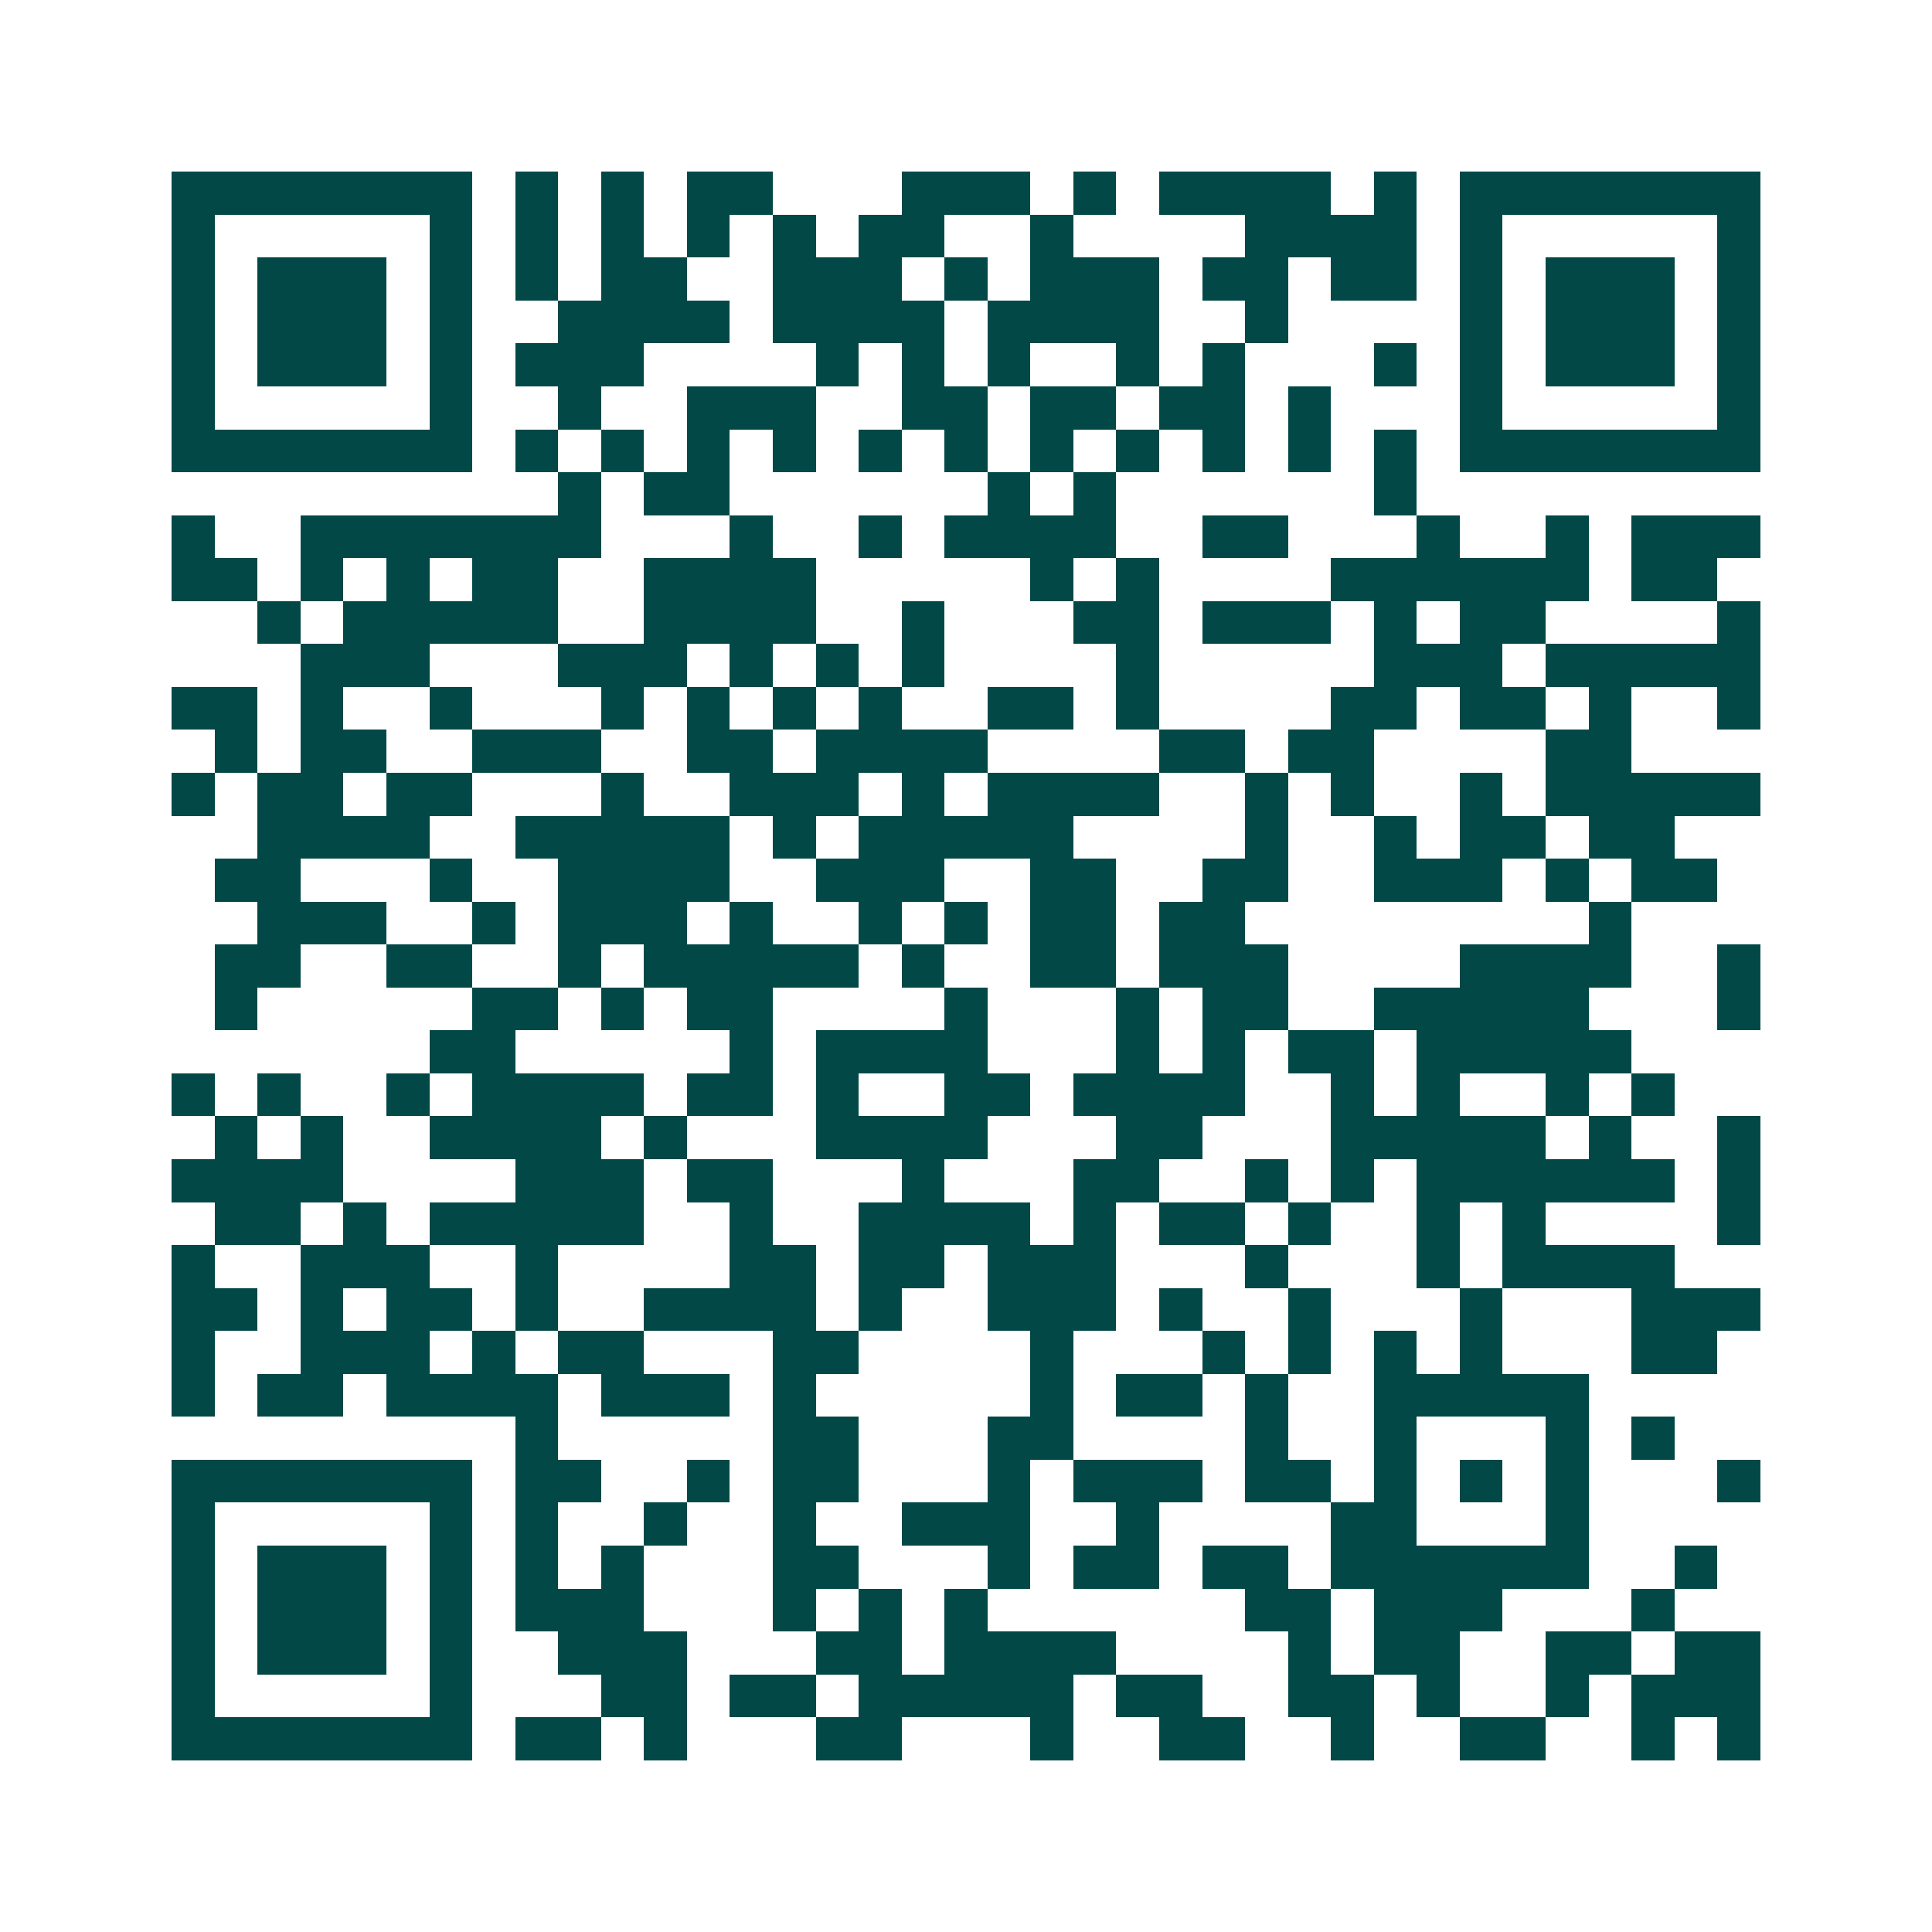 <svg xmlns="http://www.w3.org/2000/svg" width="200" height="200" viewBox="0 0 45 45" shape-rendering="crispEdges"><path fill="#ffffff" d="M0 0h45v45H0z"/><path stroke="#014847" d="M4 4.5h7m1 0h1m1 0h1m1 0h2m3 0h3m1 0h1m1 0h4m1 0h1m1 0h7M4 5.5h1m5 0h1m1 0h1m1 0h1m1 0h1m1 0h1m1 0h2m2 0h1m4 0h4m1 0h1m5 0h1M4 6.5h1m1 0h3m1 0h1m1 0h1m1 0h2m2 0h3m1 0h1m1 0h3m1 0h2m1 0h2m1 0h1m1 0h3m1 0h1M4 7.5h1m1 0h3m1 0h1m2 0h4m1 0h4m1 0h4m2 0h1m4 0h1m1 0h3m1 0h1M4 8.5h1m1 0h3m1 0h1m1 0h3m4 0h1m1 0h1m1 0h1m2 0h1m1 0h1m3 0h1m1 0h1m1 0h3m1 0h1M4 9.5h1m5 0h1m2 0h1m2 0h3m2 0h2m1 0h2m1 0h2m1 0h1m3 0h1m5 0h1M4 10.5h7m1 0h1m1 0h1m1 0h1m1 0h1m1 0h1m1 0h1m1 0h1m1 0h1m1 0h1m1 0h1m1 0h1m1 0h7M13 11.5h1m1 0h2m6 0h1m1 0h1m6 0h1M4 12.5h1m2 0h7m3 0h1m2 0h1m1 0h4m2 0h2m3 0h1m2 0h1m1 0h3M4 13.5h2m1 0h1m1 0h1m1 0h2m2 0h4m5 0h1m1 0h1m4 0h6m1 0h2M6 14.5h1m1 0h5m2 0h4m2 0h1m3 0h2m1 0h3m1 0h1m1 0h2m4 0h1M7 15.5h3m3 0h3m1 0h1m1 0h1m1 0h1m4 0h1m5 0h3m1 0h5M4 16.5h2m1 0h1m2 0h1m3 0h1m1 0h1m1 0h1m1 0h1m2 0h2m1 0h1m4 0h2m1 0h2m1 0h1m2 0h1M5 17.5h1m1 0h2m2 0h3m2 0h2m1 0h4m4 0h2m1 0h2m4 0h2M4 18.5h1m1 0h2m1 0h2m3 0h1m2 0h3m1 0h1m1 0h4m2 0h1m1 0h1m2 0h1m1 0h5M6 19.5h4m2 0h5m1 0h1m1 0h5m4 0h1m2 0h1m1 0h2m1 0h2M5 20.5h2m3 0h1m2 0h4m2 0h3m2 0h2m2 0h2m2 0h3m1 0h1m1 0h2M6 21.5h3m2 0h1m1 0h3m1 0h1m2 0h1m1 0h1m1 0h2m1 0h2m8 0h1M5 22.5h2m2 0h2m2 0h1m1 0h5m1 0h1m2 0h2m1 0h3m4 0h4m2 0h1M5 23.5h1m5 0h2m1 0h1m1 0h2m4 0h1m3 0h1m1 0h2m2 0h5m3 0h1M10 24.5h2m5 0h1m1 0h4m3 0h1m1 0h1m1 0h2m1 0h5M4 25.5h1m1 0h1m2 0h1m1 0h4m1 0h2m1 0h1m2 0h2m1 0h4m2 0h1m1 0h1m2 0h1m1 0h1M5 26.5h1m1 0h1m2 0h4m1 0h1m3 0h4m3 0h2m3 0h5m1 0h1m2 0h1M4 27.5h4m4 0h3m1 0h2m3 0h1m3 0h2m2 0h1m1 0h1m1 0h6m1 0h1M5 28.5h2m1 0h1m1 0h5m2 0h1m2 0h4m1 0h1m1 0h2m1 0h1m2 0h1m1 0h1m4 0h1M4 29.5h1m2 0h3m2 0h1m4 0h2m1 0h2m1 0h3m3 0h1m3 0h1m1 0h4M4 30.5h2m1 0h1m1 0h2m1 0h1m2 0h4m1 0h1m2 0h3m1 0h1m2 0h1m3 0h1m3 0h3M4 31.5h1m2 0h3m1 0h1m1 0h2m3 0h2m4 0h1m3 0h1m1 0h1m1 0h1m1 0h1m3 0h2M4 32.5h1m1 0h2m1 0h4m1 0h3m1 0h1m5 0h1m1 0h2m1 0h1m2 0h5M12 33.5h1m5 0h2m3 0h2m4 0h1m2 0h1m3 0h1m1 0h1M4 34.5h7m1 0h2m2 0h1m1 0h2m3 0h1m1 0h3m1 0h2m1 0h1m1 0h1m1 0h1m3 0h1M4 35.5h1m5 0h1m1 0h1m2 0h1m2 0h1m2 0h3m2 0h1m4 0h2m3 0h1M4 36.5h1m1 0h3m1 0h1m1 0h1m1 0h1m3 0h2m3 0h1m1 0h2m1 0h2m1 0h6m2 0h1M4 37.5h1m1 0h3m1 0h1m1 0h3m3 0h1m1 0h1m1 0h1m6 0h2m1 0h3m3 0h1M4 38.5h1m1 0h3m1 0h1m2 0h3m3 0h2m1 0h4m4 0h1m1 0h2m2 0h2m1 0h2M4 39.5h1m5 0h1m3 0h2m1 0h2m1 0h5m1 0h2m2 0h2m1 0h1m2 0h1m1 0h3M4 40.5h7m1 0h2m1 0h1m3 0h2m3 0h1m2 0h2m2 0h1m2 0h2m2 0h1m1 0h1"/></svg>
